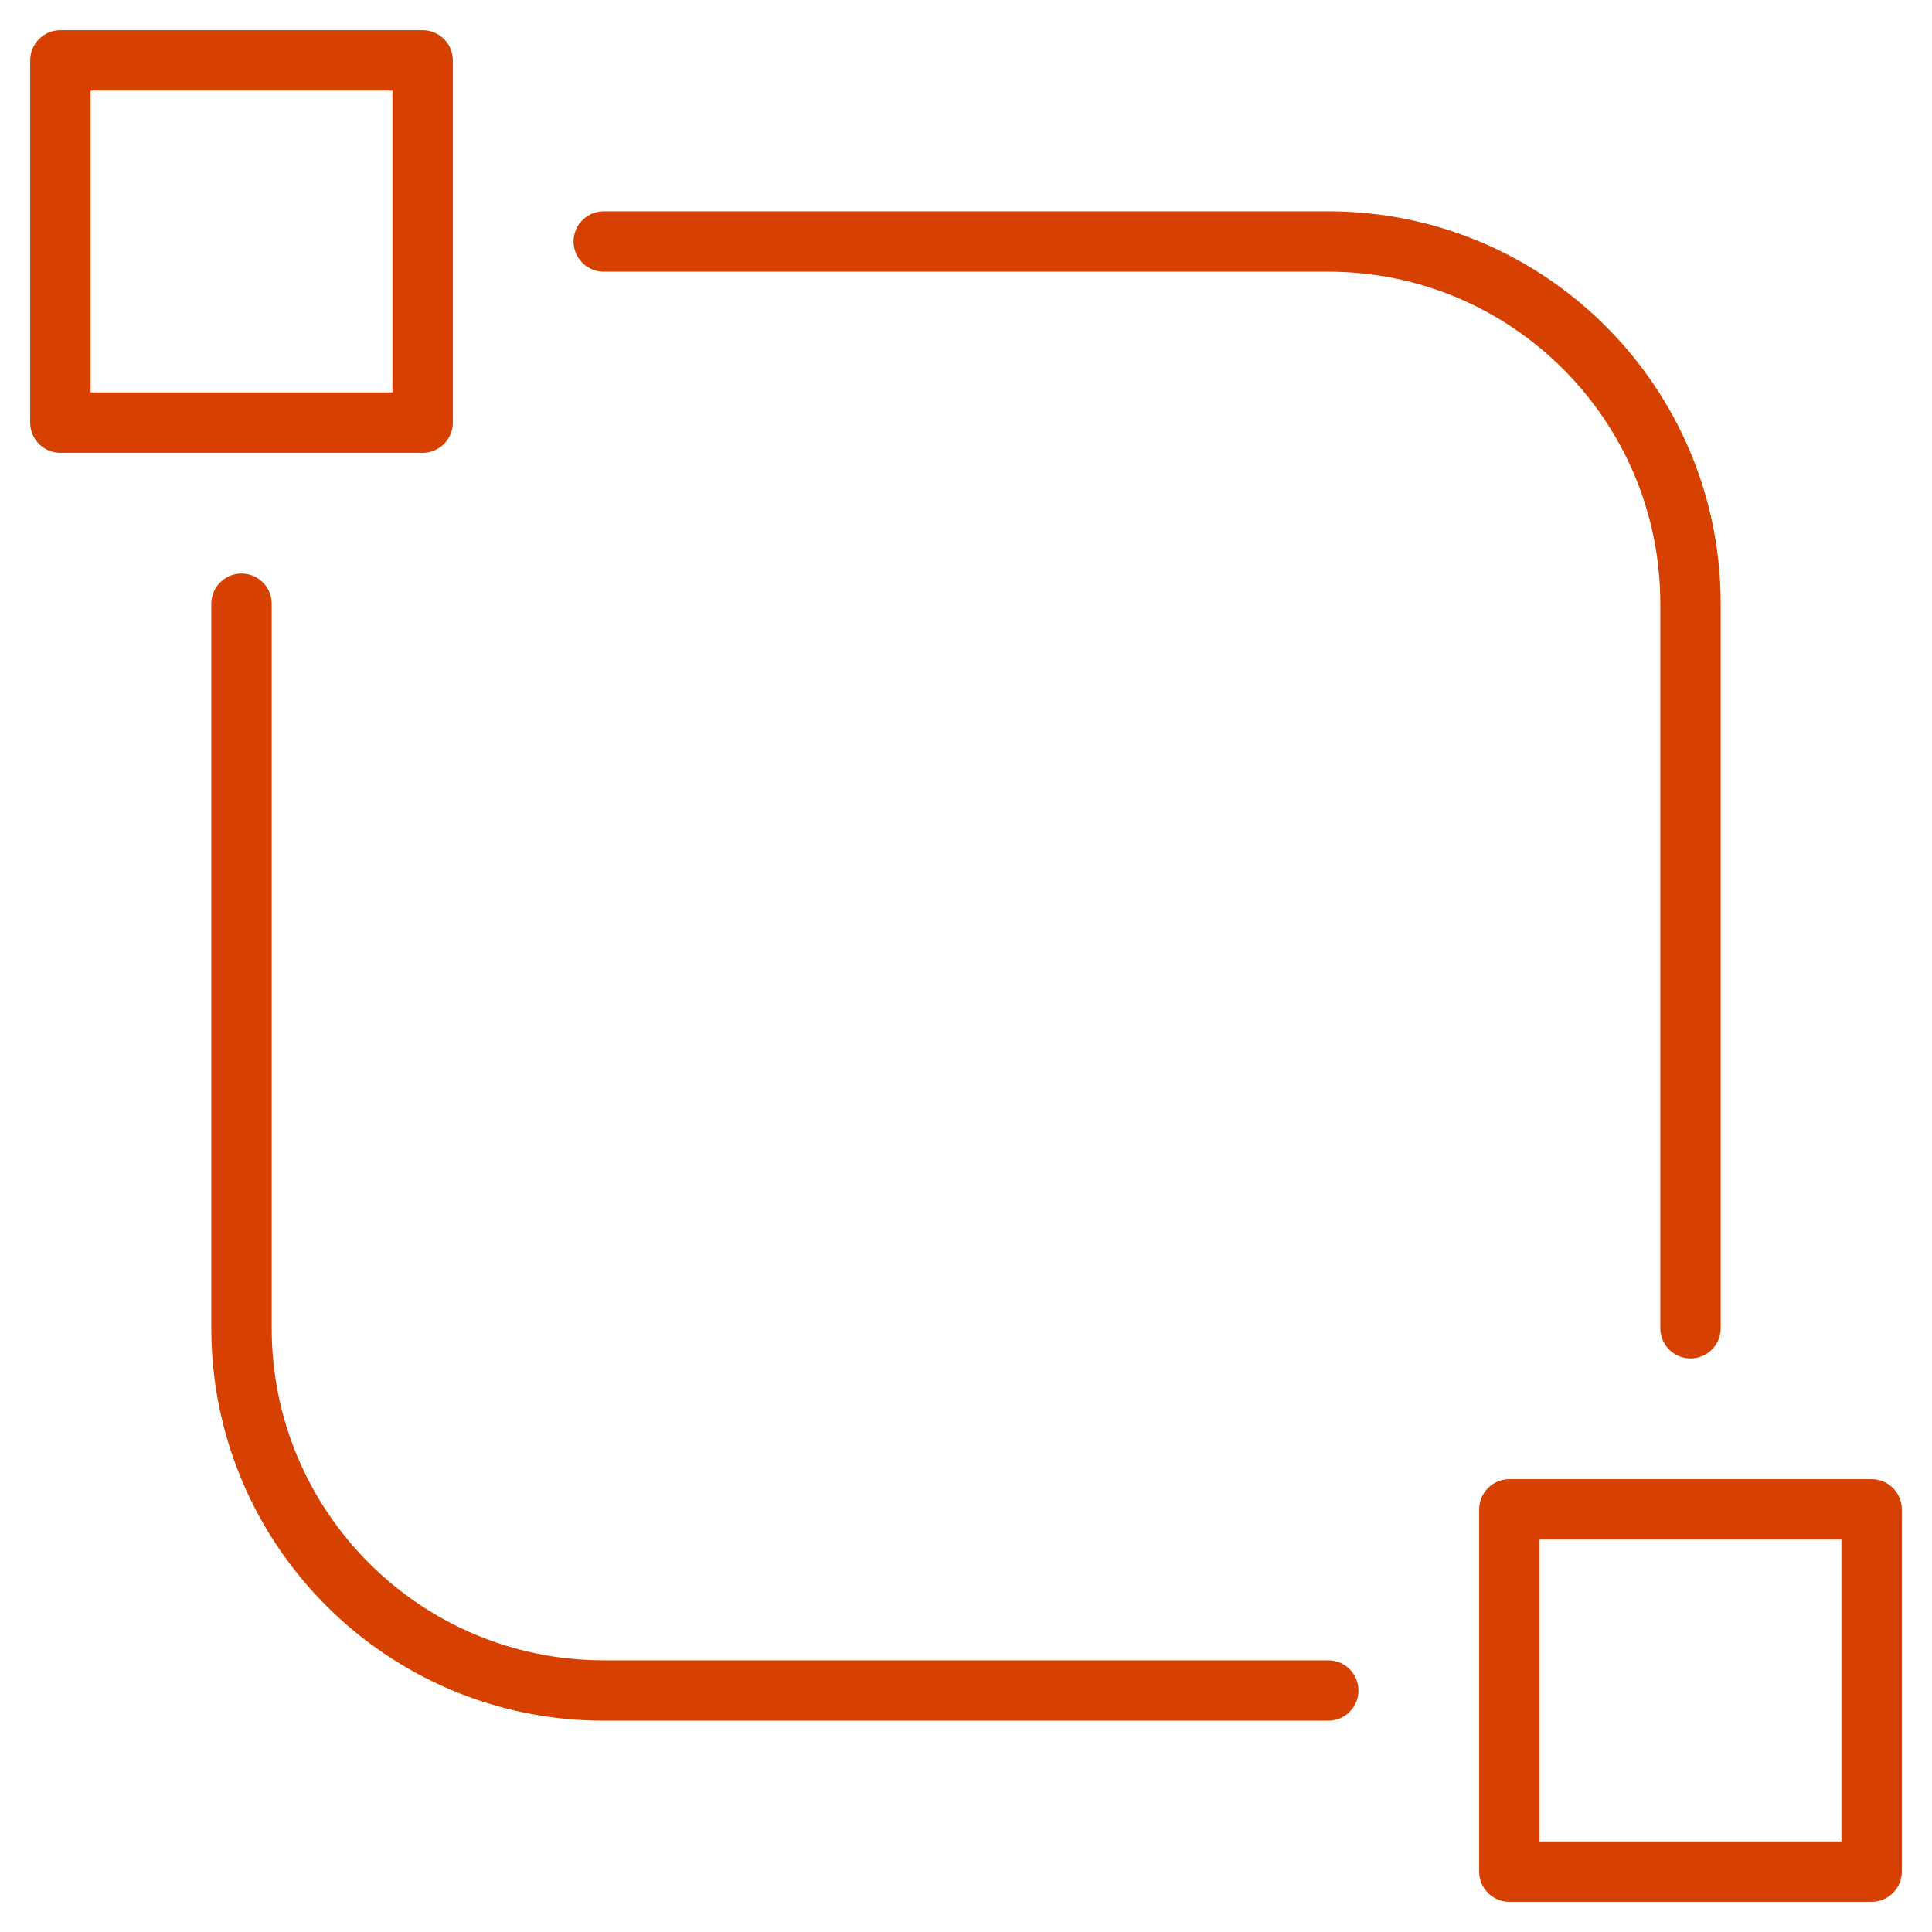 <svg width="64" height="64" viewBox="0 0 64 64" fill="none" xmlns="http://www.w3.org/2000/svg">
<path d="M14 2H2V14H14V2Z" stroke="#D64000" stroke-width="2" stroke-linecap="round" stroke-linejoin="round"/>
<path d="M62 50H50V62H62V50Z" stroke="#D64000" stroke-width="2" stroke-linecap="round" stroke-linejoin="round"/>
<path d="M44 56H20C13.373 56 8 50.627 8 44V20" stroke="#D64000" stroke-width="2" stroke-linecap="round" stroke-linejoin="round"/>
<path d="M20 8H44C50.627 8 56 13.373 56 20V44" stroke="#D64000" stroke-width="2" stroke-linecap="round" stroke-linejoin="round"/>
</svg>
